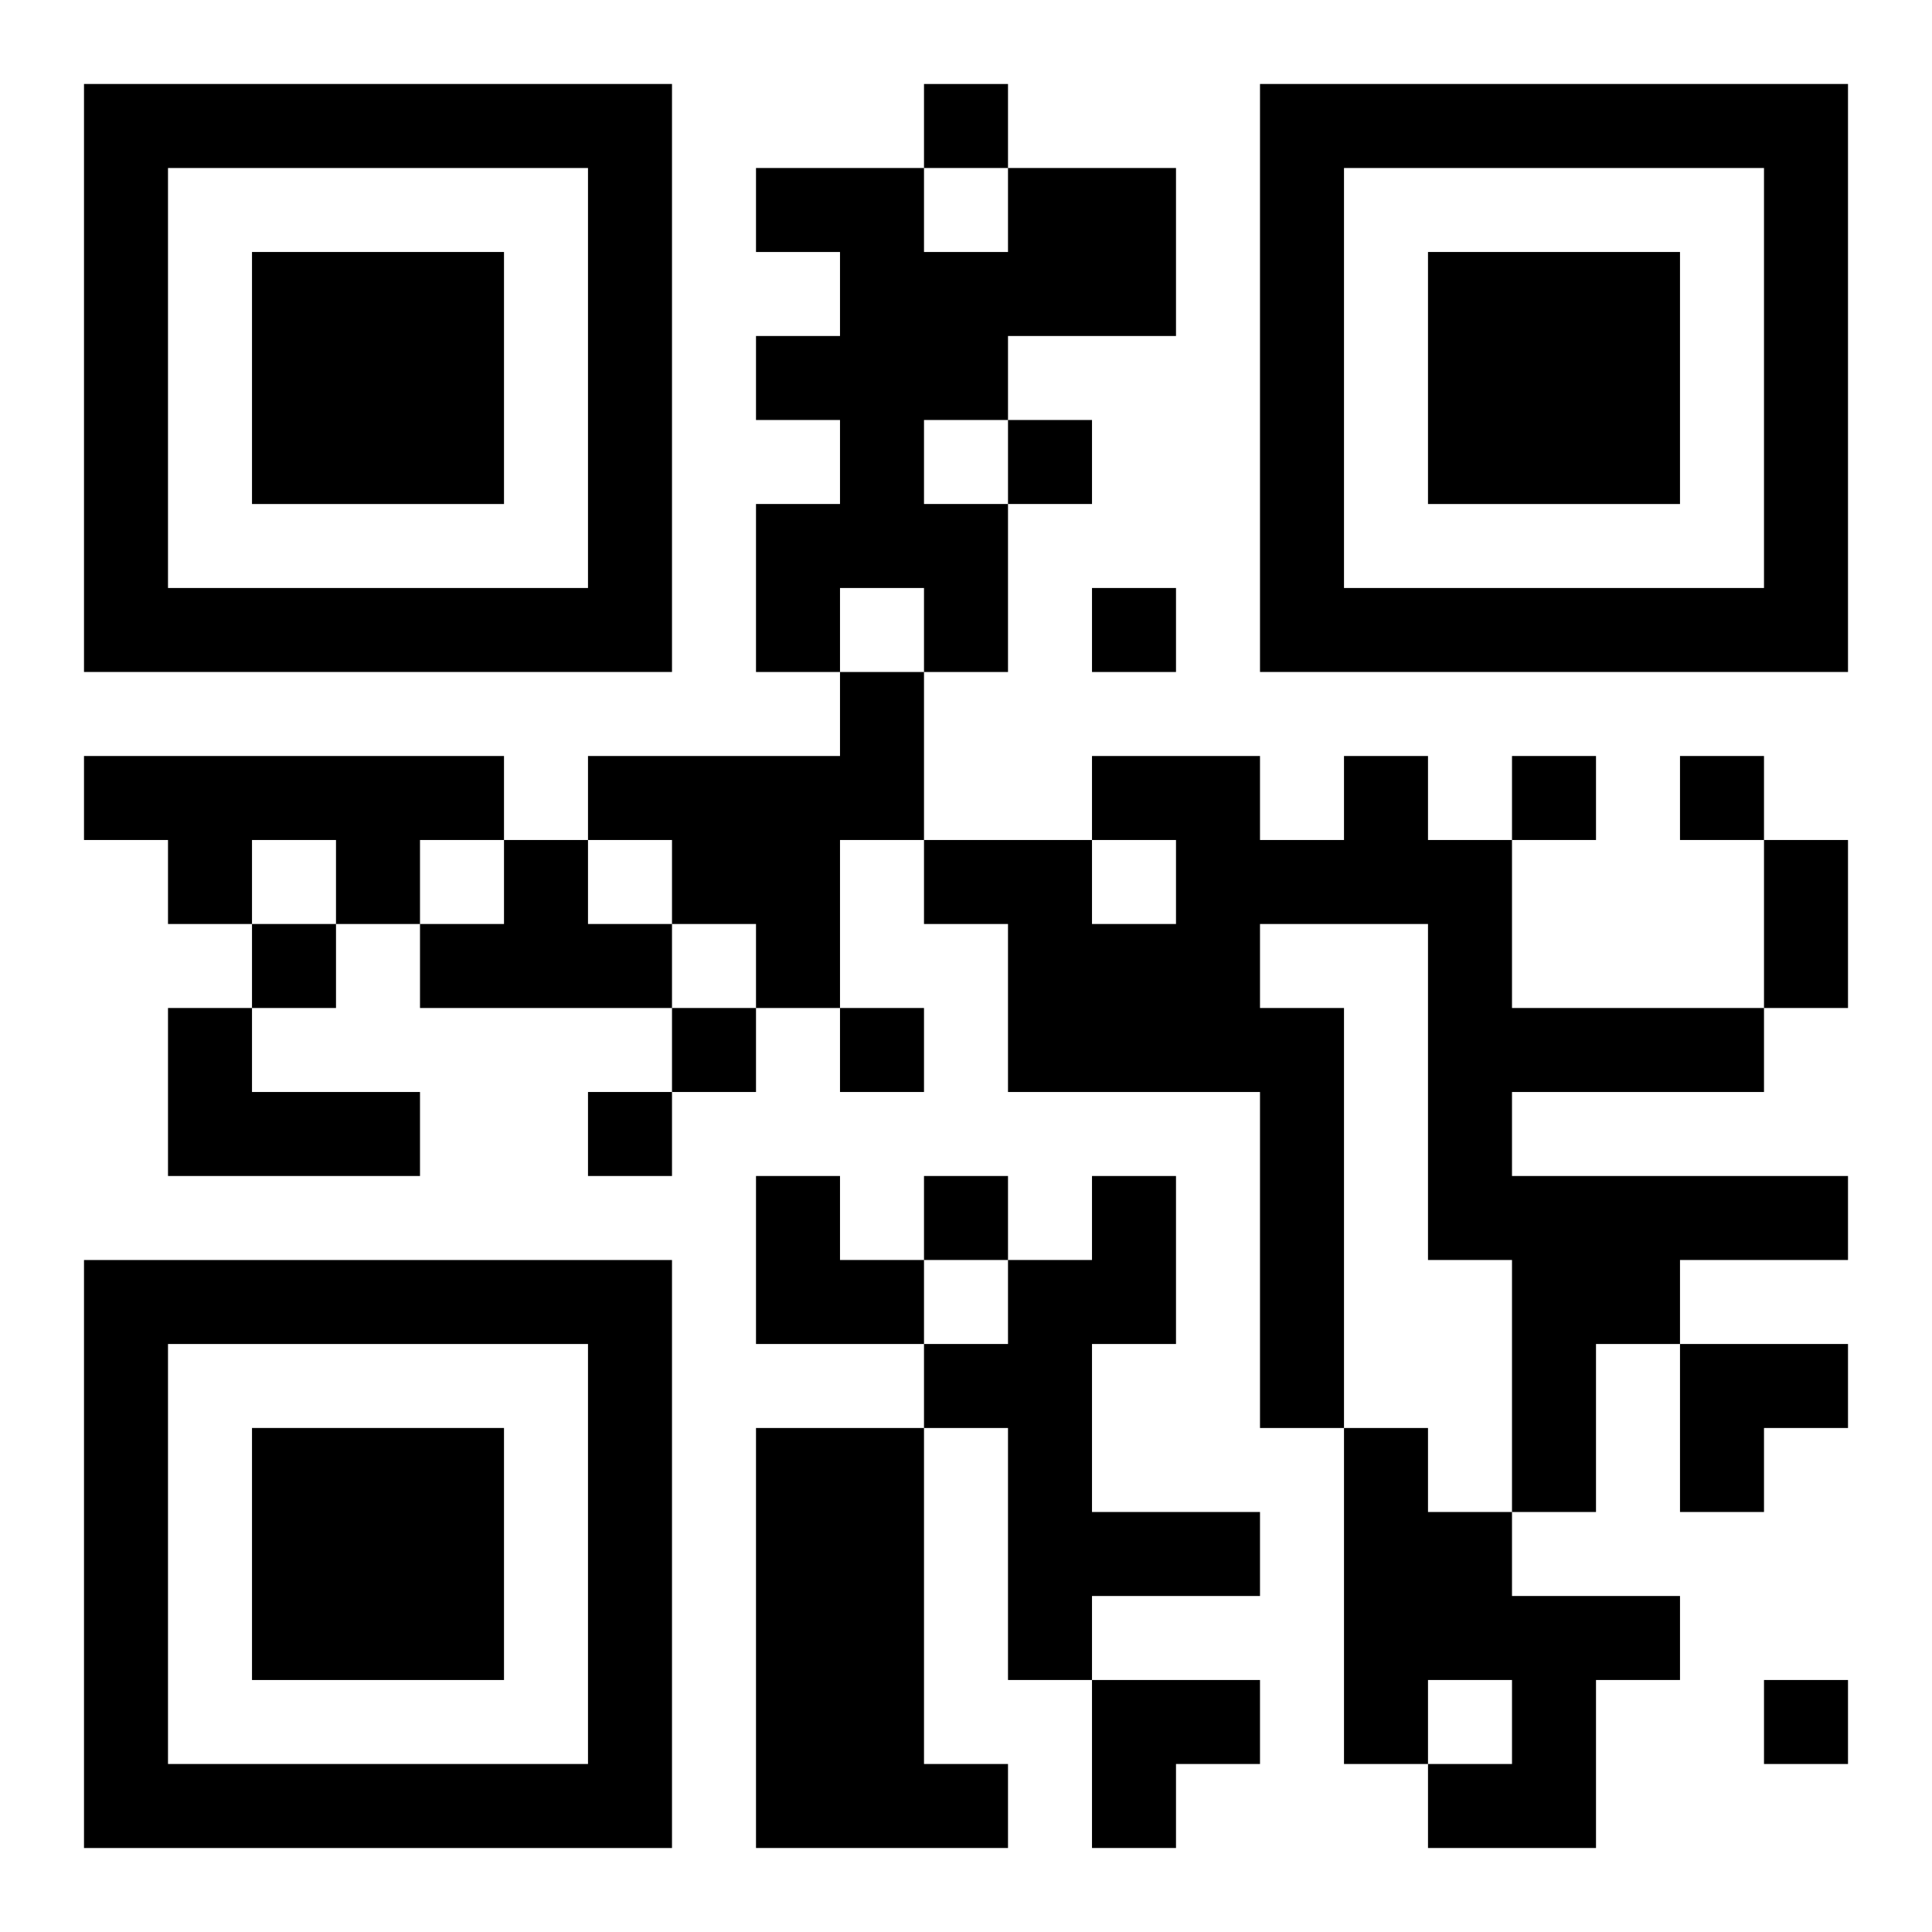 <?xml version="1.0" encoding="UTF-8"?>
<svg width="250" height="250" baseProfile="full" version="1.1" viewBox="-1 -1 23 23" xmlns="http://www.w3.org/2000/svg" xmlns:xlink="http://www.w3.org/1999/xlink"><symbol id="a"><path d="m0 7v7h7v-7h-7zm1 1h5v5h-5v-5zm1 1v3h3v-3h-3z"/></symbol><use y="-7" xlink:href="#a"/><use y="7" xlink:href="#a"/><use x="14" y="-7" xlink:href="#a"/><path d="m11 1h2v2h-2v1h-1v1h1v2h-1v-1h-1v1h-1v-2h1v-1h-1v-1h1v-1h-1v-1h2v1h1v-1m-2 6h1v2h-1v2h-1v-1h-1v-1h-1v-1h3v-1m-9 1h5v1h-1v1h-1v-1h-1v1h-1v-1h-1v-1m15 0h1v1h1v2h3v1h-3v1h4v1h-2v1h-1v2h-1v-3h-1v-4h-2v1h1v5h-1v-4h-3v-2h-1v-1h2v1h1v-1h-1v-1h2v1h1v-1m-10 1h1v1h1v1h-3v-1h1v-1m-4 2h1v1h2v1h-3v-2m11 2h1v2h-1v2h2v1h-2v1h-1v-3h-1v-1h1v-1h1v-1m-4 3h2v4h1v1h-3v-5m7 0h1v1h1v1h2v1h-1v2h-2v-1h1v-1h-1v1h-1v-4m-5-16v1h1v-1h-1m1 4v1h1v-1h-1m1 2v1h1v-1h-1m5 2v1h1v-1h-1m2 0v1h1v-1h-1m-17 2v1h1v-1h-1m5 1v1h1v-1h-1m2 0v1h1v-1h-1m-3 1v1h1v-1h-1m4 1v1h1v-1h-1m10 6v1h1v-1h-1m0-10h1v2h-1v-2m-12 4h1v1h1v1h-2zm11 2h2v1h-1v1h-1zm-7 4h2v1h-1v1h-1z"/></svg>
